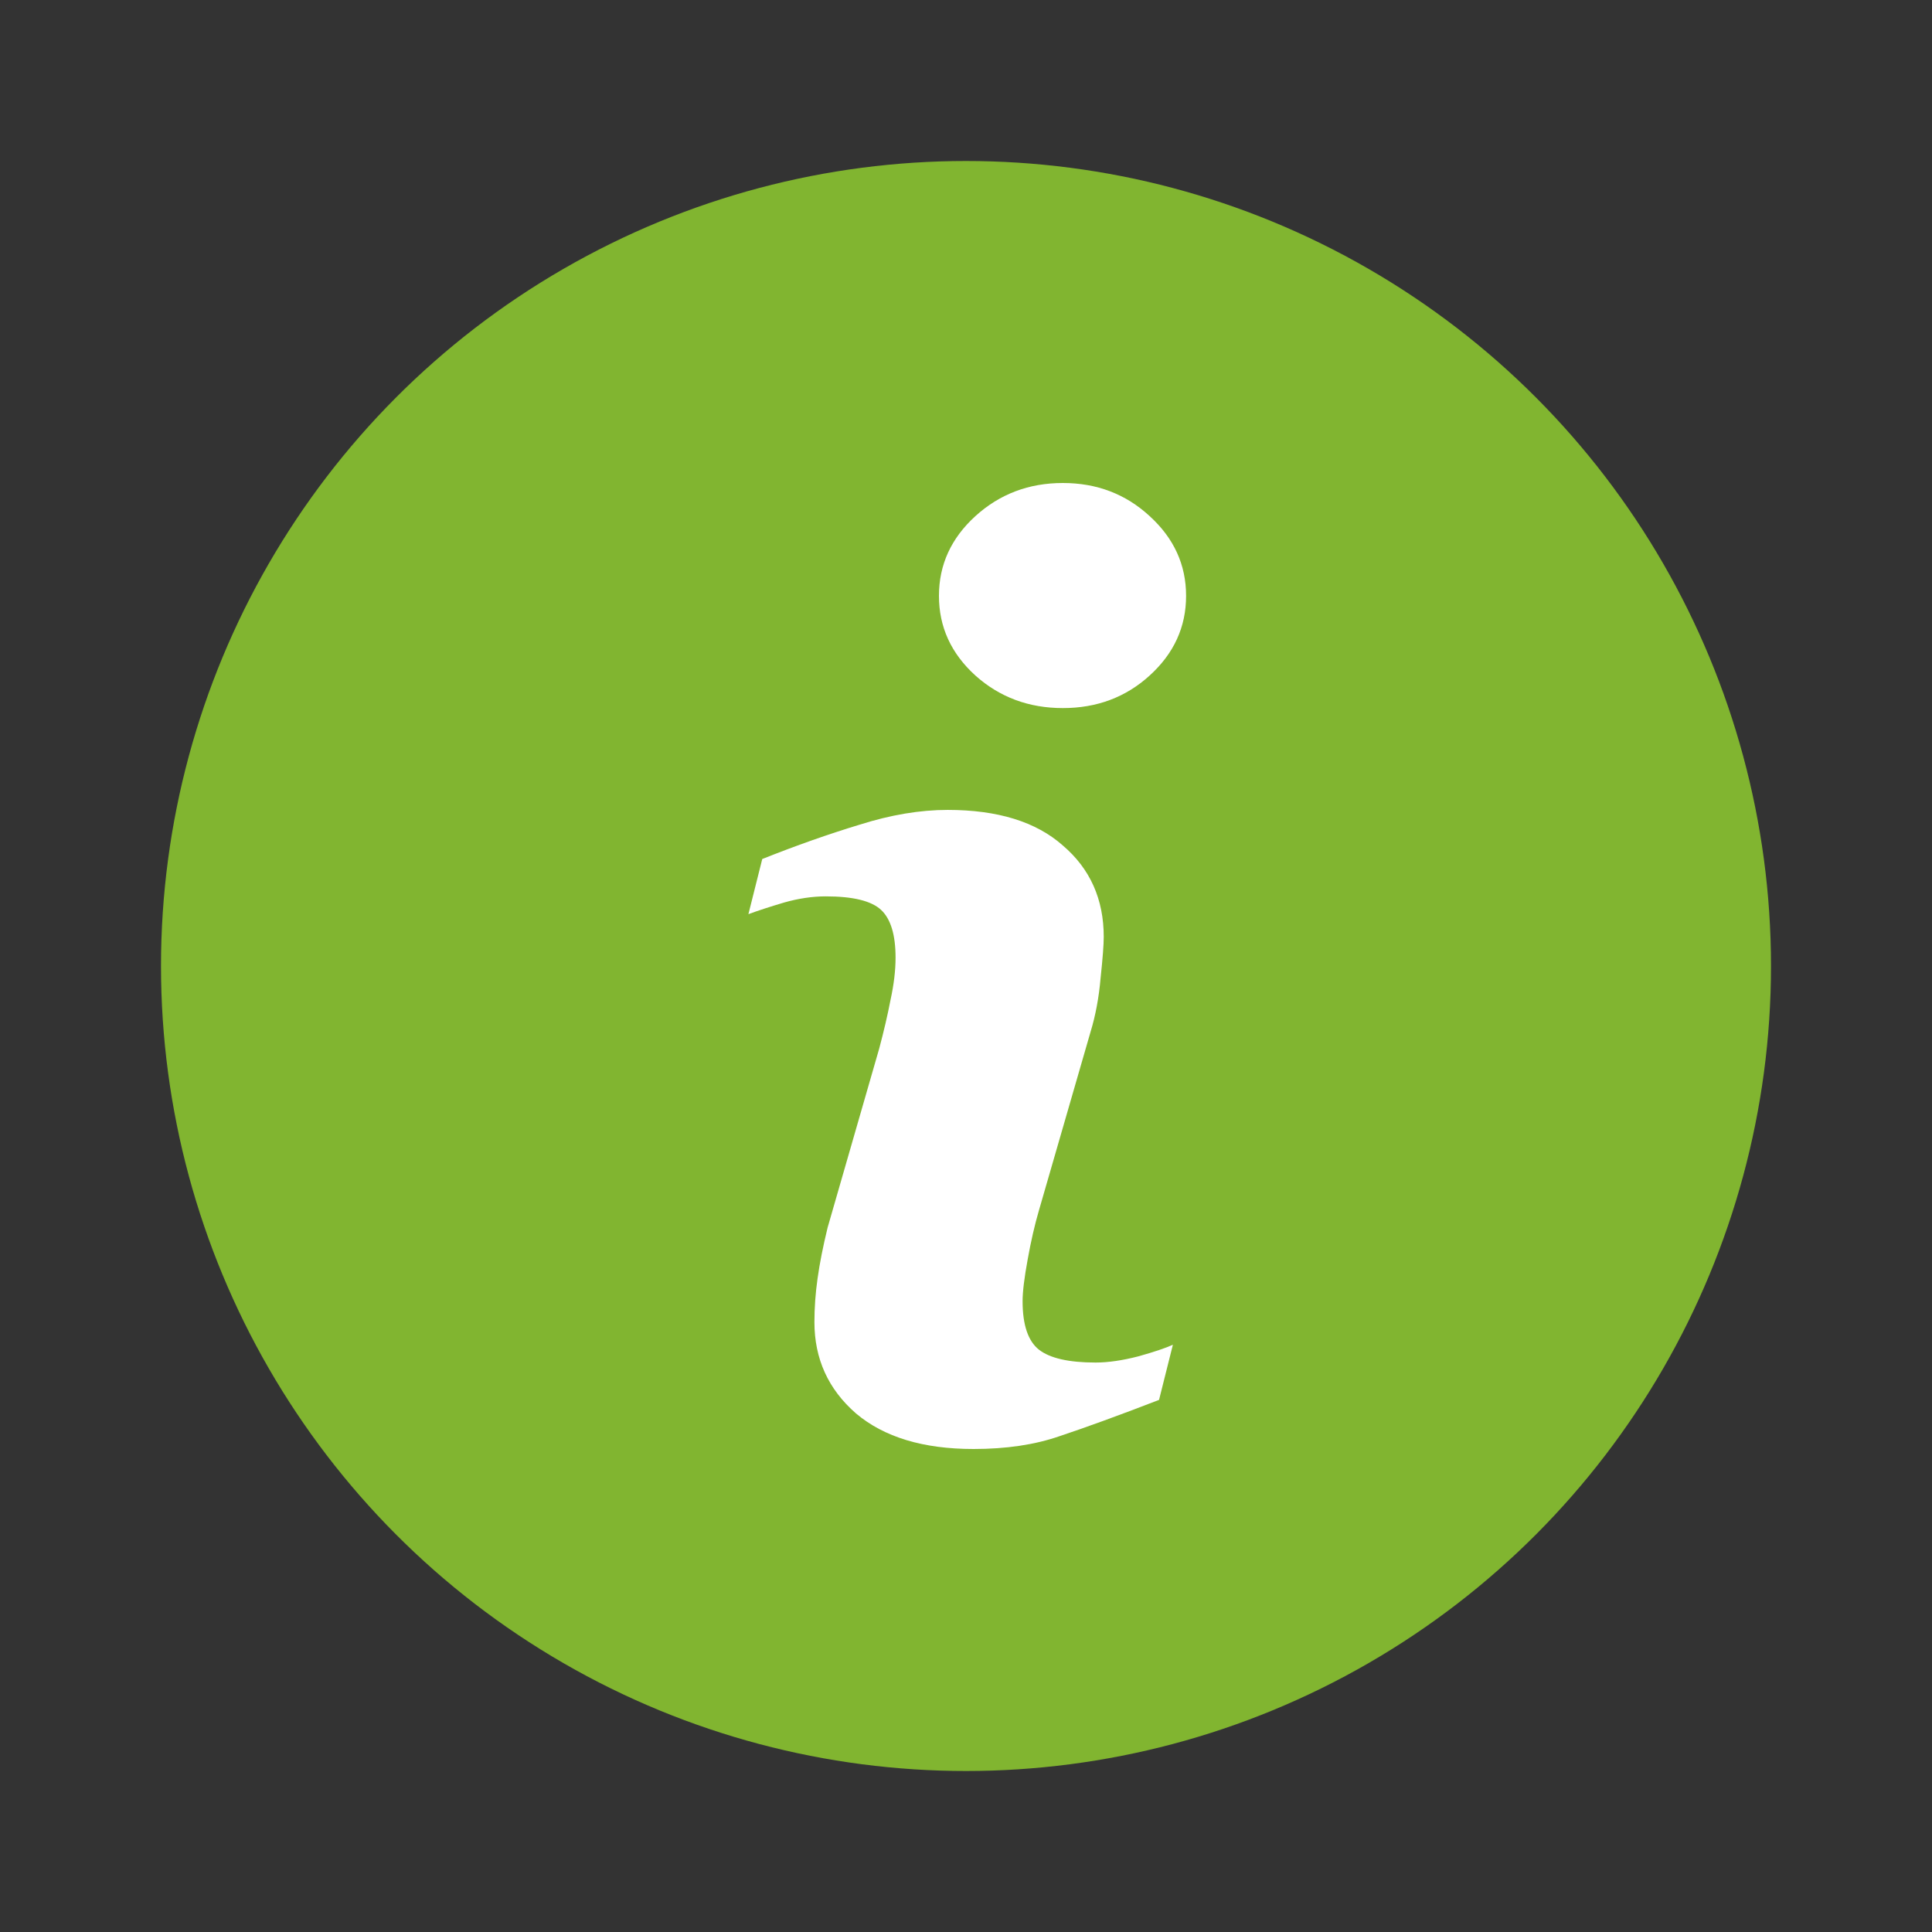 <svg width="24" height="24" viewBox="0 0 24 24" fill="none" xmlns="http://www.w3.org/2000/svg">
<rect x="0" y="0" width="24" height="24" fill="#333333" stroke="none"/>
<circle cx="12" cy="12" r="10" fill="#81B530"/>
<path d="M14.57 16.705L14.398 17.39C13.883 17.589 13.471 17.738 13.164 17.84C12.857 17.947 12.5 18 12.094 18C11.469 18 10.982 17.853 10.633 17.558C10.289 17.258 10.117 16.88 10.117 16.423C10.117 16.245 10.13 16.065 10.156 15.882C10.182 15.694 10.224 15.483 10.281 15.249L10.922 13.025C10.979 12.811 11.026 12.611 11.062 12.423C11.104 12.23 11.125 12.055 11.125 11.897C11.125 11.613 11.065 11.415 10.945 11.303C10.825 11.191 10.596 11.135 10.258 11.135C10.091 11.135 9.919 11.161 9.742 11.211C9.57 11.262 9.422 11.31 9.297 11.356L9.469 10.671C9.891 10.503 10.294 10.361 10.68 10.244C11.065 10.122 11.43 10.061 11.773 10.061C12.393 10.061 12.87 10.208 13.203 10.503C13.542 10.792 13.711 11.171 13.711 11.638C13.711 11.735 13.698 11.905 13.672 12.149C13.651 12.392 13.609 12.616 13.547 12.819L12.906 15.036C12.854 15.214 12.807 15.417 12.766 15.646C12.724 15.874 12.703 16.047 12.703 16.164C12.703 16.458 12.771 16.659 12.906 16.766C13.042 16.872 13.276 16.926 13.609 16.926C13.766 16.926 13.943 16.9 14.141 16.849C14.338 16.794 14.482 16.745 14.57 16.705ZM14.734 7.402C14.734 7.788 14.583 8.118 14.281 8.392C13.984 8.662 13.625 8.796 13.203 8.796C12.781 8.796 12.419 8.662 12.117 8.392C11.815 8.118 11.664 7.788 11.664 7.402C11.664 7.016 11.815 6.686 12.117 6.411C12.419 6.137 12.781 6 13.203 6C13.625 6 13.984 6.137 14.281 6.411C14.583 6.686 14.734 7.016 14.734 7.402Z" fill="white"/>
</svg>
